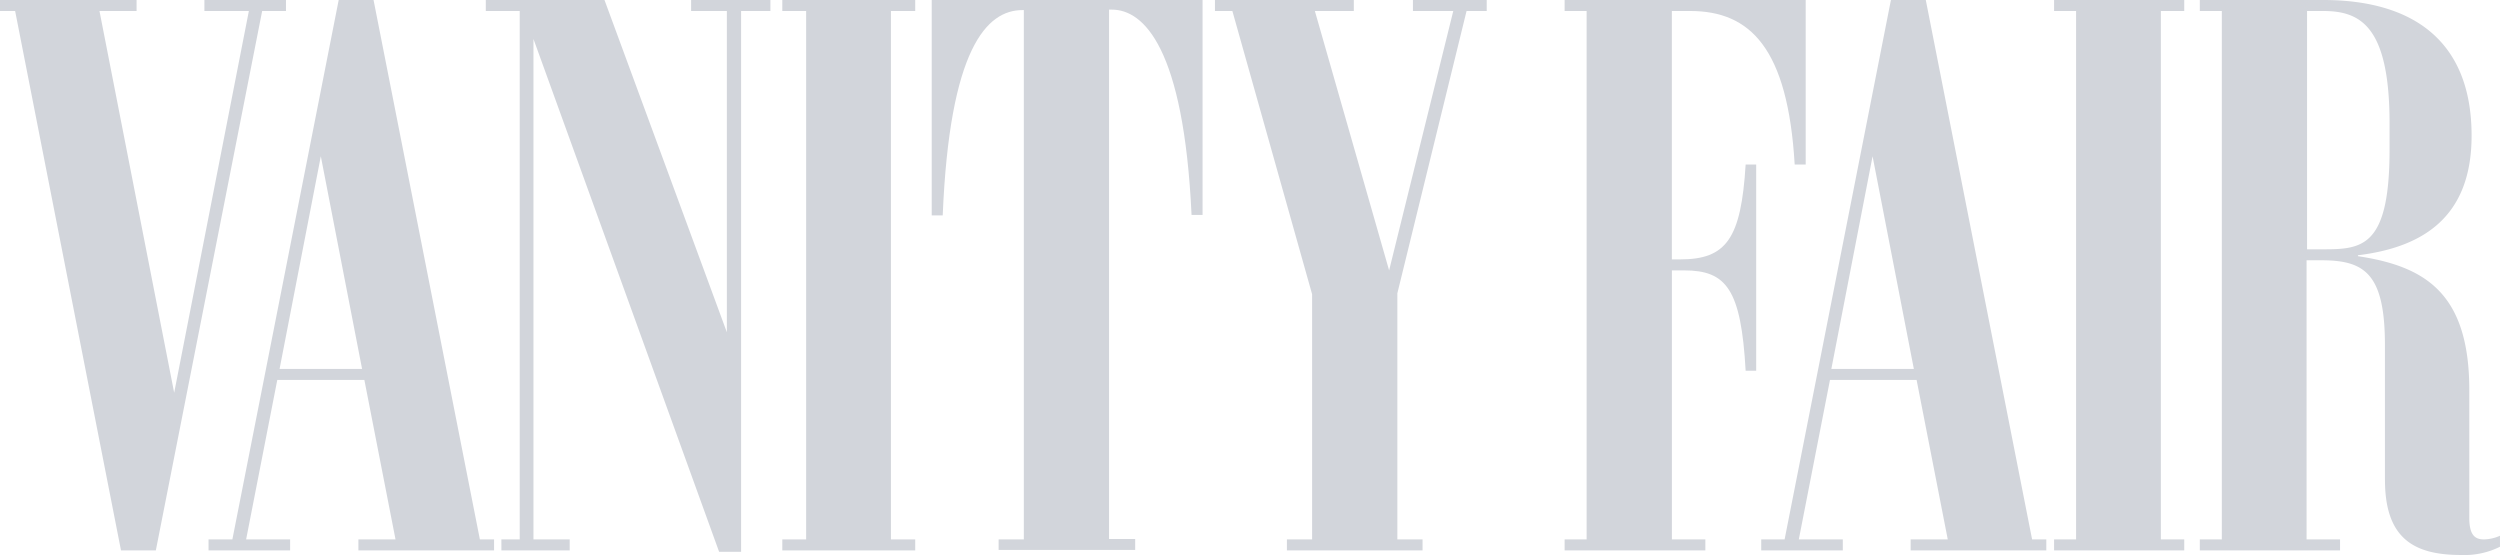 <svg xmlns="http://www.w3.org/2000/svg" width="324.231" height="71.979" viewBox="0 0 324.231 71.979"><defs><style>.a{fill:#d2d5db;}</style></defs><g transform="translate(-789.845 -5730)"><path class="a" d="M1.961,1.426H0V0H17.712V1.426H12.9l9.688,49.511L32.275,1.426H26.509V0h10.58V1.426H34L20.209,71.384H15.692Z" transform="translate(789.846 5730)"/><path class="a" d="M54.713,47.847h10.7L60.062,20.268ZM45.5,69.958h3.091L62.38,0H66.9l13.79,69.958H82.53v1.426H64.936V69.958h4.814L65.709,49.274H54.416L50.374,69.958H56.08v1.426H45.5Z" transform="translate(771.391 5730)"/><path class="a" d="M108.021,69.958H110.4V1.426H106V0h15.394l15.87,43.092V1.426h-4.636V0h10.283V1.426h-3.8V71.563h-2.853L112.182,5.052V69.958h4.7v1.426h-8.856Z" transform="translate(746.849 5730)"/><path class="a" d="M170.7,71.384V69.958h3.091V1.426H170.7V0h17.237V1.426h-3.15V69.958h3.15v1.426Z" transform="translate(720.605 5730)"/><path class="a" d="M211.978,71.384V69.958h3.269V1.308h-.178c-4.636,0-9.451,4.993-10.342,26.628H203.3V0h35.128V27.876H237c-1.01-21.635-6.181-26.628-10.342-26.628H226.3V69.9h3.388v1.426H211.978Z" transform="translate(707.381 5730)"/><path class="a" d="M274.432,71.384V69.958H277.7v-31.8L267.359,1.426H265.1V0h18.01V1.426h-5.052l9.629,33.642,8.321-33.642h-5.231V0h9.57V1.426h-2.615L288.756,38.04V69.958h3.269v1.426Z" transform="translate(682.315 5730)"/><path class="a" d="M341.4,71.384V69.958h2.853V1.426H341.4V0h31.264V21.338h-1.427c-.892-15.1-5.765-19.912-13.552-19.912h-2.378V33.642h1.07c6,0,7.905-2.675,8.5-12.3h1.367V48.085h-1.367c-.594-10.58-2.5-13.017-7.965-13.017h-1.6v34.89h4.339v1.426Z" transform="translate(651.365 5730)"/><path class="a" d="M393.353,47.847h10.7L398.7,20.268ZM384.2,69.958h3.091L401.08,0H405.6l13.789,69.958h1.843v1.426H403.636V69.958h4.815l-4.042-20.684H393.175l-4.042,20.684h5.706v1.426h-10.58V69.958Z" transform="translate(634.004 5730)"/><path class="a" d="M448.2,71.384V69.958h2.853V1.426H448.2V0h16.88V1.426h-3.031V69.958h3.031v1.426Z" transform="translate(608.044 5730)"/><path class="a" d="M493.908,1.426V32.334h1.486c5.349,0,9.213.238,9.213-12.9V15.989c0-12.72-3.863-14.562-8.618-14.562h-2.08Zm10.1,60.8V44.756c0-9.332-2.675-11-8.262-11h-1.9v36.2h4.339v1.426H480V69.958h2.853V1.426H480V0h15.989c11.709,0,19.258,5.349,19.258,17.593,0,10.7-6.479,14.5-14.741,15.513v.119c8.678,1.308,14.443,4.755,14.443,17.356V67.164c0,2.2.713,2.794,1.9,2.794a5.364,5.364,0,0,0,2.08-.476v1.426a10.331,10.331,0,0,1-5.052,1.07C507.7,71.979,504.013,69.779,504.013,62.231Z" transform="translate(595.145 5730)"/></g></svg>